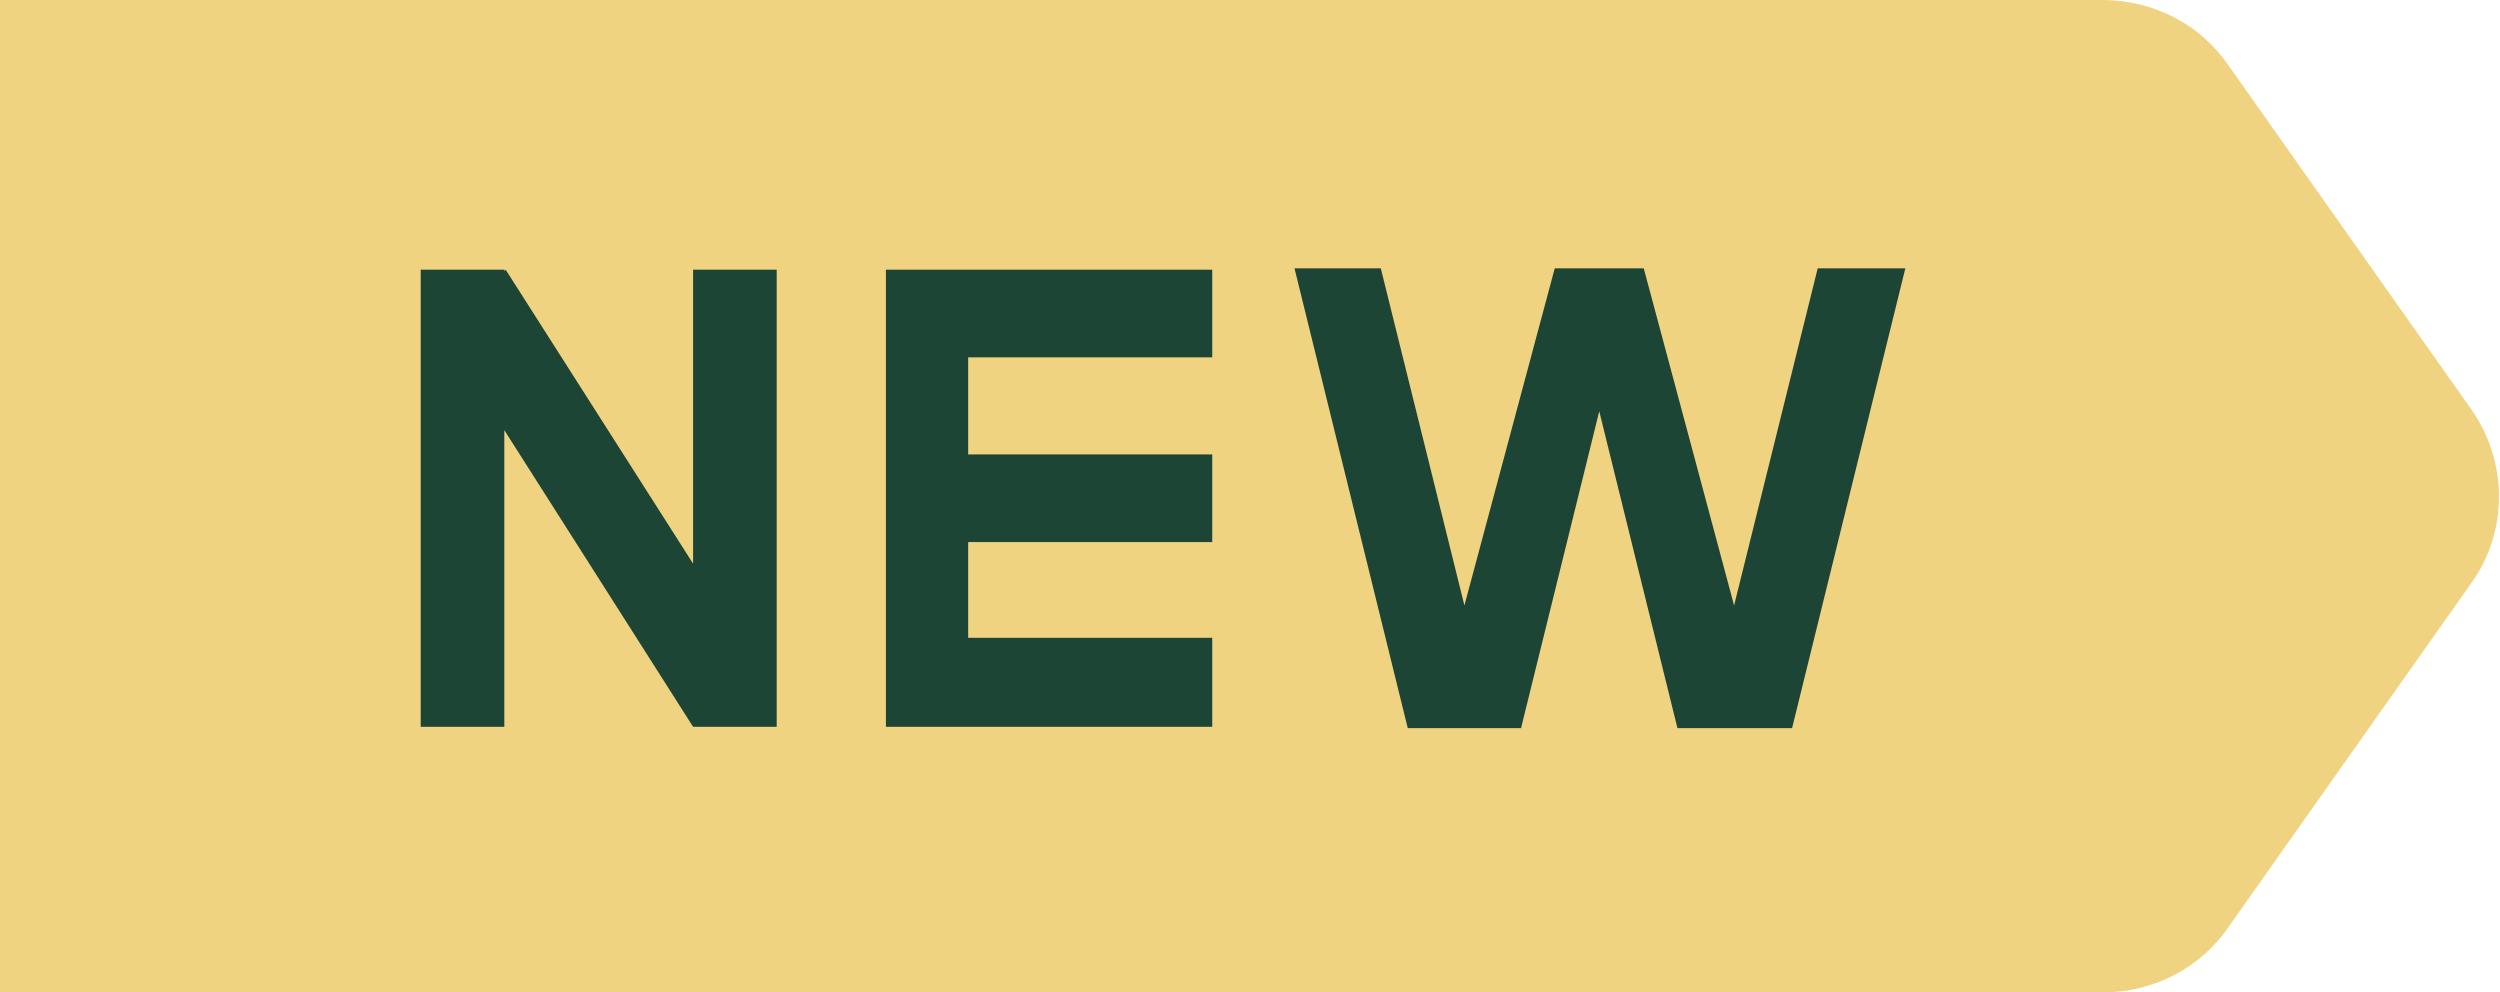 <?xml version="1.0" encoding="utf-8"?>
<!-- Generator: Adobe Illustrator 23.0.3, SVG Export Plug-In . SVG Version: 6.00 Build 0)  -->
<svg version="1.1" id="Layer_1" xmlns="http://www.w3.org/2000/svg" xmlns:xlink="http://www.w3.org/1999/xlink" x="0px" y="0px"
	 viewBox="0 0 18.54 7.36" style="enable-background:new 0 0 18.54 7.36;" xml:space="preserve">
<style type="text/css">
	.st0{fill:#EFD381;}
	.st1{fill:#1D4536;}
</style>
<path class="st0" d="M15.59,0H0v7.36h15.59c0.38,0,0.73-0.18,0.94-0.49l1.8-2.55c0.27-0.38,0.27-0.89,0-1.28l-1.8-2.55
	C16.32,0.18,15.97,0,15.59,0"/>
<polygon class="st1" points="5.14,4.18 3.75,2 3.74,2.01 3.74,2 3.12,2 3.12,5.39 3.74,5.39 3.74,3.19 5.14,5.39 5.76,5.39 5.76,2 
	5.14,2 "/>
<polygon class="st1" points="6.57,2 6.57,2.65 6.57,3.37 6.57,4.02 6.57,4.73 6.57,5.39 7.18,5.39 8.99,5.39 8.99,4.73 7.18,4.73 
	7.18,4.02 8.99,4.02 8.99,3.37 7.18,3.37 7.18,2.65 8.99,2.65 8.99,2 7.18,2 "/>
<polygon class="st1" points="13.48,1.99 12.86,4.49 12.19,1.99 11.53,1.99 10.86,4.49 10.24,1.99 9.6,1.99 10.44,5.4 11.28,5.4 
	11.86,3.05 12.44,5.4 13.29,5.4 14.13,1.99 "/>
</svg>
